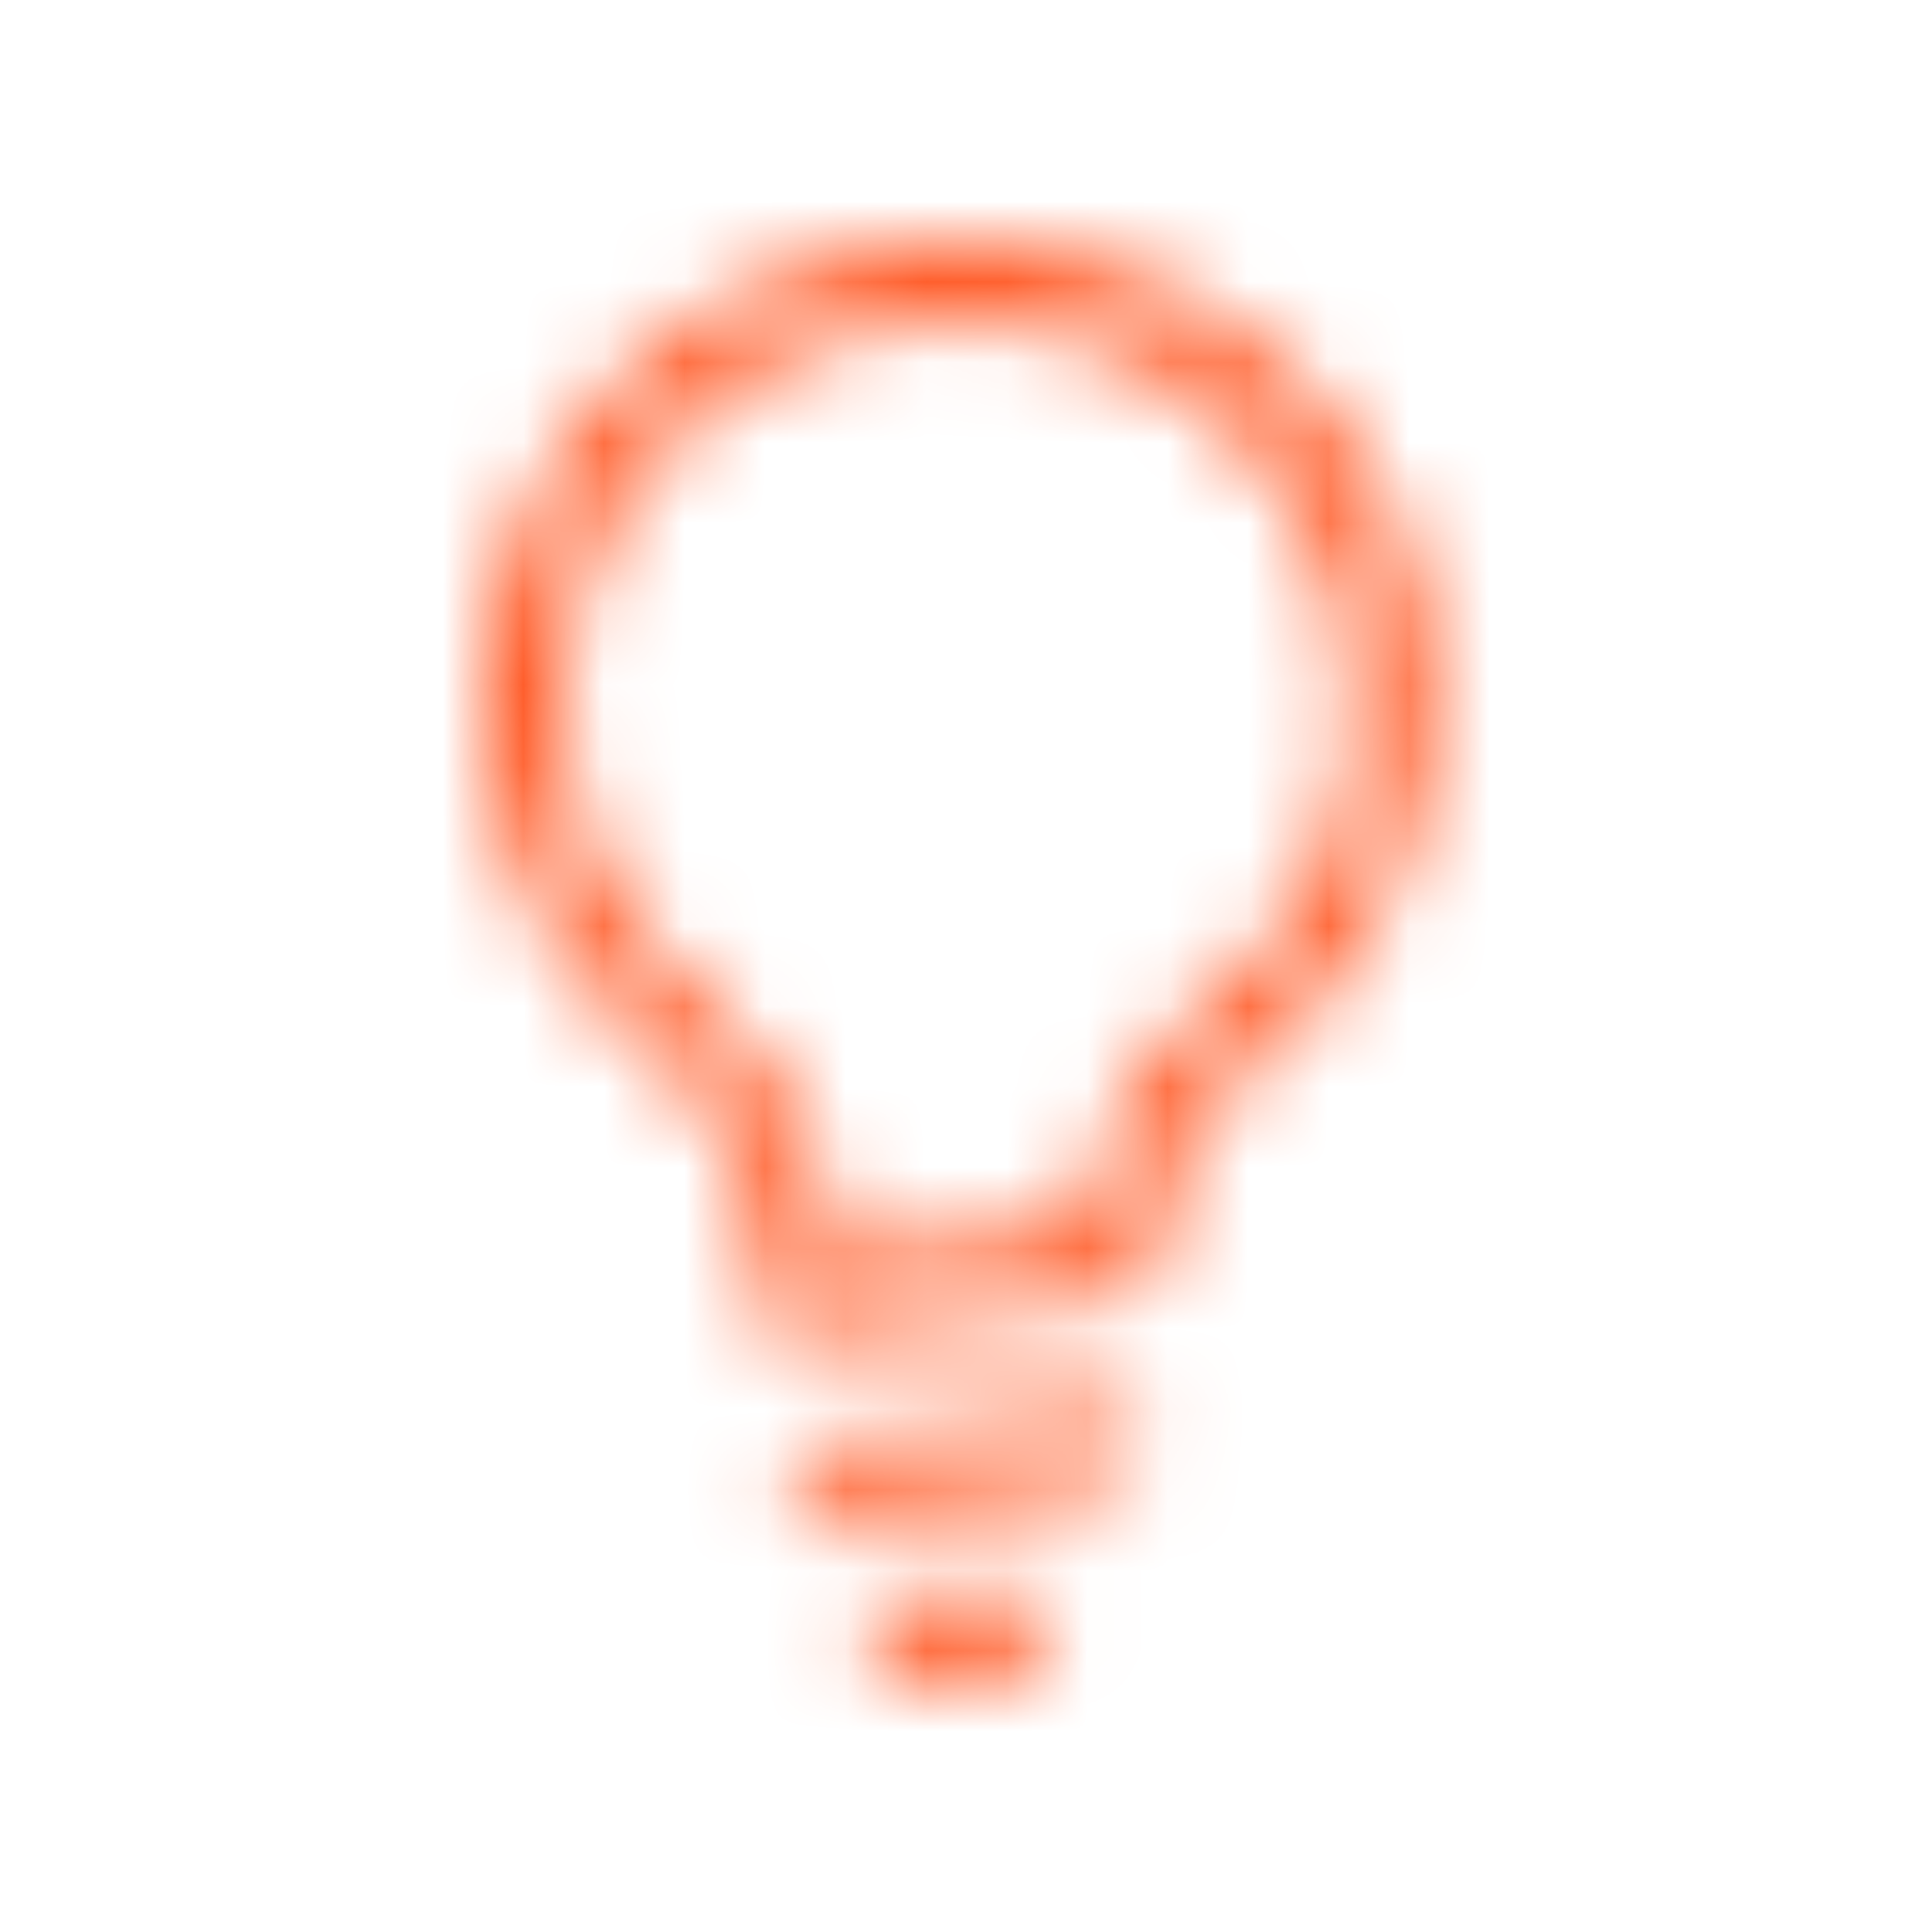 <?xml version="1.0" encoding="utf-8"?>
<!-- Generator: Adobe Illustrator 23.0.1, SVG Export Plug-In . SVG Version: 6.00 Build 0)  -->
<svg version="1.1" id="Vrstva_1" xmlns="http://www.w3.org/2000/svg" xmlns:xlink="http://www.w3.org/1999/xlink" x="0px" y="0px"
	 viewBox="0 0 24 24" style="enable-background:new 0 0 24 24;" xml:space="preserve">
<style type="text/css">
	.st0{display:none;}
	.st1{display:inline;fill-rule:evenodd;clip-rule:evenodd;fill:#FFFFFF;}
	.st2{filter:url(#Adobe_OpacityMaskFilter);}
	.st3{fill-rule:evenodd;clip-rule:evenodd;fill:#FFFFFF;}
	.st4{mask:url(#c_1_);}
	.st5{fill-rule:evenodd;clip-rule:evenodd;fill:#FF5925;}
</style>
<g>
	<g class="st0">
		<path class="st1" d="M15,12.5c-0.9,0.7-1.4,1.7-1.6,2.8l-3.1,0.3l0-0.6c0,0,0-0.1,0-0.1c-0.2-1-0.8-1.9-1.6-2.5
			C7.6,11.5,7,10.2,7,8.7C7,6.1,9.2,4,11.9,4c2.7,0,4.9,2.1,4.9,4.8C16.9,10.2,16.2,11.5,15,12.5 M11.9,3c3.3,0,5.9,2.6,5.9,5.7
			c0,1.7-0.8,3.4-2.2,4.5c-0.8,0.6-1.2,1.5-1.2,2.4c0,0.2-0.2,0.4-0.4,0.5l-4.1,0.5c-0.3,0-0.5-0.2-0.5-0.4c0,0,0,0,0-0.1l0-1.1
			c-0.2-0.7-0.6-1.4-1.2-1.9C6.8,12.1,6,10.4,6,8.7C6,5.6,8.7,3,11.9,3L11.9,3z M12.9,19.8c0.2,0,0.2,0.1,0.2,0.2
			c-0.1,0.6-0.6,1-1.2,1c-0.6,0-1.1-0.4-1.2-1c0-0.1,0.1-0.2,0.2-0.2H12.9z M13.7,17.5c0.3,0,0.5,0.2,0.5,0.4s-0.2,0.5-0.4,0.5
			l-3.5,0.4c-0.3,0-0.5-0.2-0.5-0.4c0-0.3,0.2-0.5,0.4-0.5l0,0L13.7,17.5z"/>
	</g>
	<defs>
		<filter id="Adobe_OpacityMaskFilter" filterUnits="userSpaceOnUse" x="0" y="0" width="24" height="24">
			<feColorMatrix  type="matrix" values="1 0 0 0 0  0 1 0 0 0  0 0 1 0 0  0 0 0 1 0"/>
		</filter>
	</defs>
	<mask maskUnits="userSpaceOnUse" x="0" y="0" width="24" height="24" id="c_1_">
		<g class="st2">
			<path id="b_1_" class="st3" d="M15,12.5c-0.9,0.7-1.4,1.7-1.6,2.8l-3.1,0.3l0-0.6c0,0,0-0.1,0-0.1c-0.2-1-0.8-1.9-1.6-2.5
				C7.6,11.5,7,10.2,7,8.7C7,6.1,9.2,4,11.9,4c2.7,0,4.9,2.1,4.9,4.8C16.9,10.2,16.2,11.5,15,12.5 M11.9,3c3.3,0,5.9,2.6,5.9,5.7
				c0,1.7-0.8,3.4-2.2,4.5c-0.8,0.6-1.2,1.5-1.2,2.4c0,0.2-0.2,0.4-0.4,0.5l-4.1,0.5c-0.3,0-0.5-0.2-0.5-0.4c0,0,0,0,0-0.1l0-1.1
				c-0.2-0.7-0.6-1.4-1.2-1.9C6.8,12.1,6,10.4,6,8.7C6,5.6,8.7,3,11.9,3L11.9,3z M12.9,19.8c0.2,0,0.2,0.1,0.2,0.2
				c-0.1,0.6-0.6,1-1.2,1c-0.6,0-1.1-0.4-1.2-1c0-0.1,0.1-0.2,0.2-0.2H12.9z M13.7,17.5c0.3,0,0.5,0.2,0.5,0.4s-0.2,0.5-0.4,0.5
				l-3.5,0.4c-0.3,0-0.5-0.2-0.5-0.4c0-0.3,0.2-0.5,0.4-0.5l0,0L13.7,17.5z"/>
		</g>
	</mask>
	<g class="st4">
		<path class="st5" d="M0,0h24v24H0V0z"/>
	</g>
</g>
</svg>
